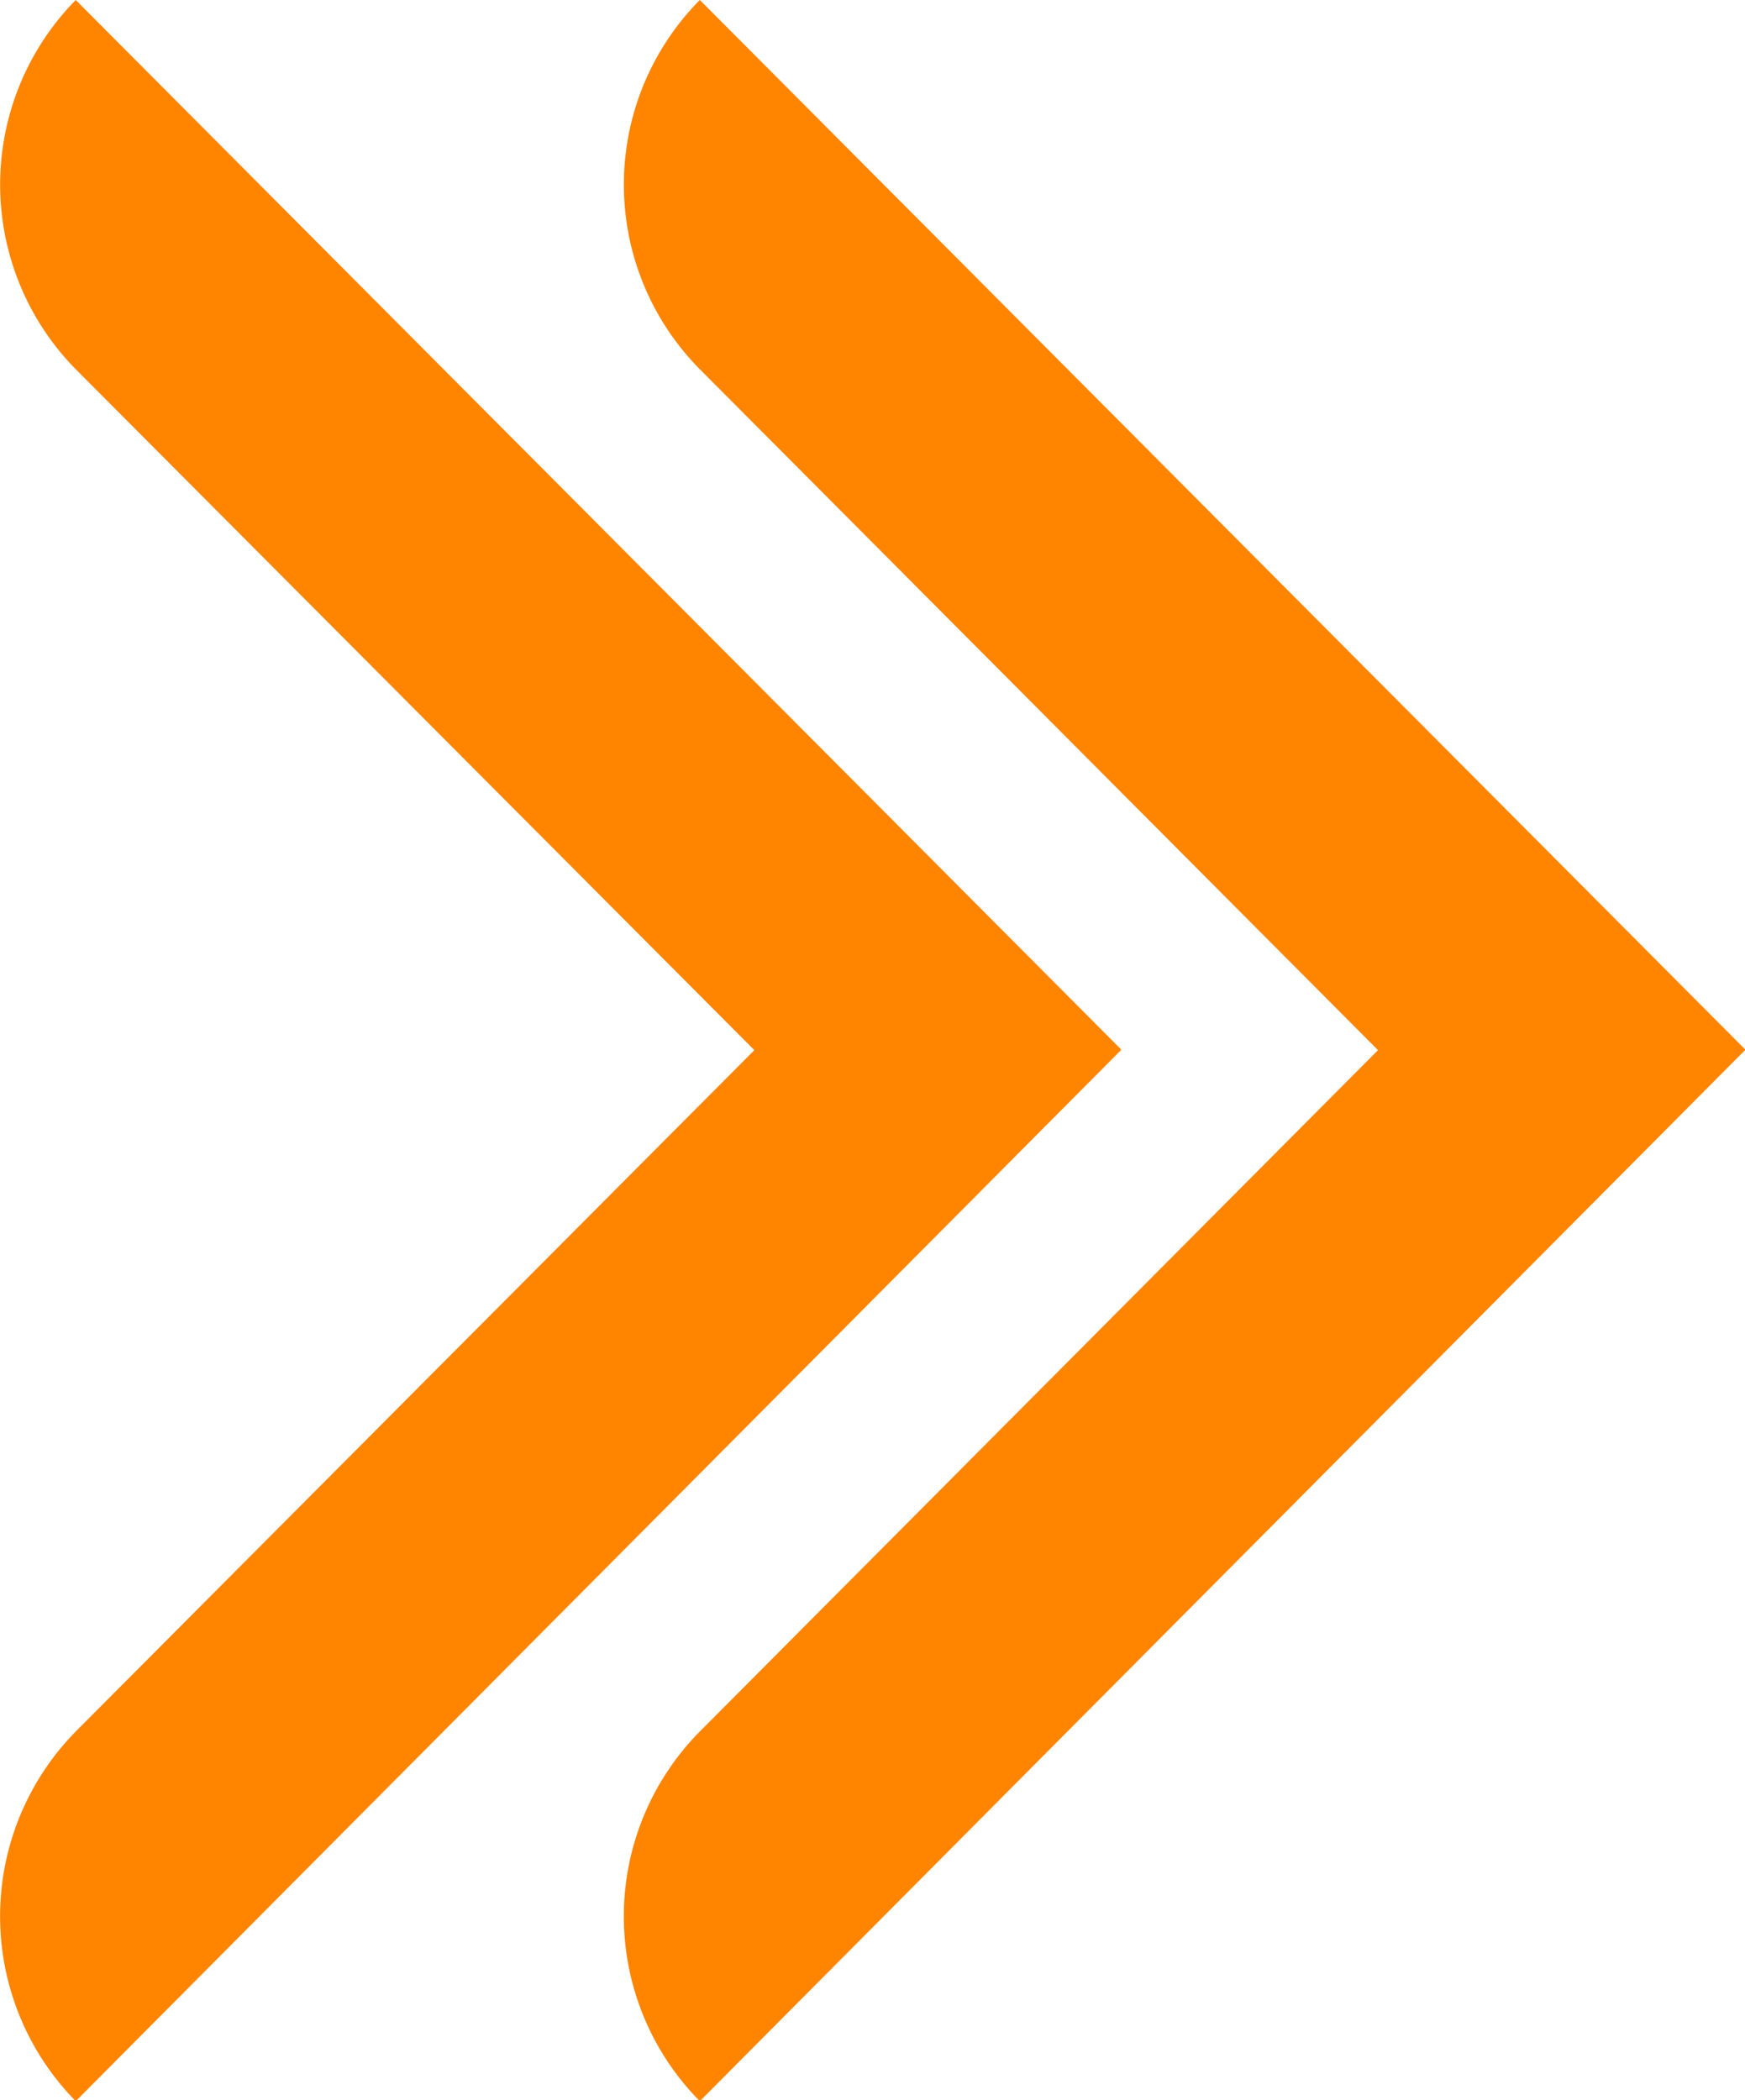 <svg xmlns="http://www.w3.org/2000/svg" viewBox="0 0 40.32 48.52"><defs><style>.cls-1{fill:#ff8400;}</style></defs><g id="Layer_2" data-name="Layer 2"><g id="Livello_1" data-name="Livello 1"><path class="cls-1" d="M40.32,24.24,16.17,0a6.06,6.06,0,0,0,0,8.53L31.84,24.26,16.17,40a6.07,6.07,0,0,0,0,8.54L40.32,24.26h0l0,0"/><path class="cls-1" d="M25.9,24.24,1.75,0a6.08,6.08,0,0,0,0,8.53L17.43,24.26,1.75,40a6.09,6.09,0,0,0,0,8.54L25.9,24.26v0"/></g></g></svg>